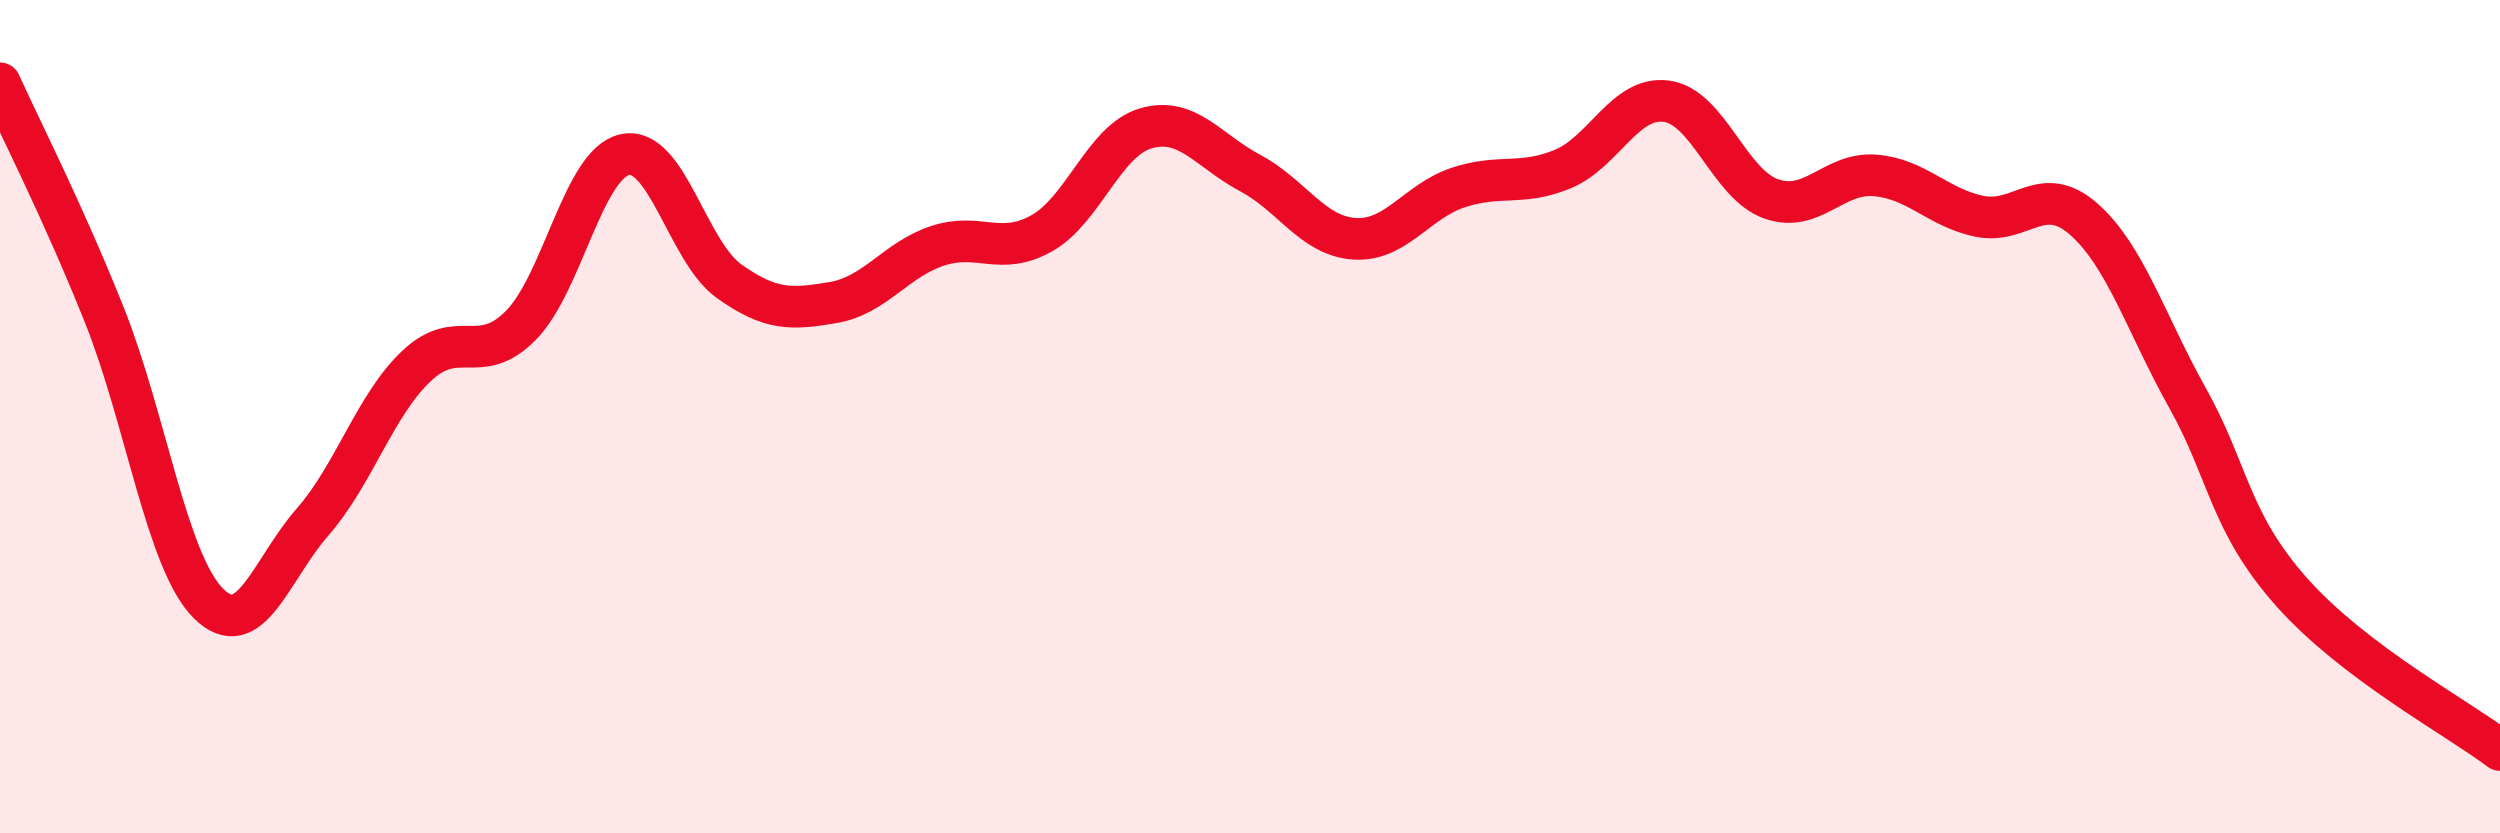 
    <svg width="60" height="20" viewBox="0 0 60 20" xmlns="http://www.w3.org/2000/svg">
      <path
        d="M 0,2 C 0.5,3.11 1.5,5.05 2.5,7.55 C 3.5,10.05 4,13.48 5,14.48 C 6,15.48 6.5,13.67 7.5,12.53 C 8.5,11.39 9,9.72 10,8.78 C 11,7.84 11.5,8.82 12.5,7.81 C 13.5,6.8 14,3.92 15,3.71 C 16,3.5 16.5,6.04 17.5,6.75 C 18.5,7.46 19,7.43 20,7.26 C 21,7.09 21.5,6.23 22.5,5.9 C 23.5,5.57 24,6.16 25,5.6 C 26,5.04 26.5,3.37 27.5,3.08 C 28.5,2.79 29,3.62 30,4.15 C 31,4.68 31.5,5.66 32.5,5.73 C 33.5,5.8 34,4.83 35,4.5 C 36,4.17 36.5,4.47 37.5,4.06 C 38.5,3.65 39,2.29 40,2.43 C 41,2.57 41.5,4.41 42.5,4.77 C 43.5,5.13 44,4.13 45,4.21 C 46,4.29 46.5,4.98 47.5,5.19 C 48.5,5.4 49,4.38 50,5.25 C 51,6.12 51.5,7.76 52.5,9.55 C 53.5,11.34 53.5,12.52 55,14.21 C 56.5,15.9 59,17.24 60,18L60 20L0 20Z"
        fill="#EB0A25"
        opacity="0.1"
        stroke-linecap="round"
        stroke-linejoin="round"
      />
      <path
        d="M 0,2 C 0.5,3.11 1.5,5.05 2.5,7.55 C 3.5,10.05 4,13.48 5,14.48 C 6,15.48 6.5,13.67 7.5,12.53 C 8.5,11.39 9,9.72 10,8.78 C 11,7.84 11.5,8.82 12.5,7.81 C 13.5,6.8 14,3.92 15,3.71 C 16,3.5 16.5,6.04 17.5,6.75 C 18.5,7.46 19,7.43 20,7.26 C 21,7.09 21.5,6.23 22.5,5.9 C 23.5,5.57 24,6.16 25,5.6 C 26,5.04 26.5,3.37 27.5,3.08 C 28.5,2.79 29,3.62 30,4.15 C 31,4.68 31.5,5.66 32.5,5.73 C 33.5,5.8 34,4.83 35,4.5 C 36,4.17 36.5,4.47 37.5,4.06 C 38.5,3.65 39,2.29 40,2.43 C 41,2.57 41.5,4.41 42.5,4.77 C 43.5,5.13 44,4.13 45,4.21 C 46,4.29 46.5,4.98 47.5,5.19 C 48.5,5.4 49,4.38 50,5.25 C 51,6.12 51.5,7.76 52.5,9.55 C 53.5,11.34 53.5,12.52 55,14.21 C 56.5,15.9 59,17.24 60,18"
        stroke="#EB0A25"
        stroke-width="1"
        fill="none"
        stroke-linecap="round"
        stroke-linejoin="round"
      />
    </svg>
  